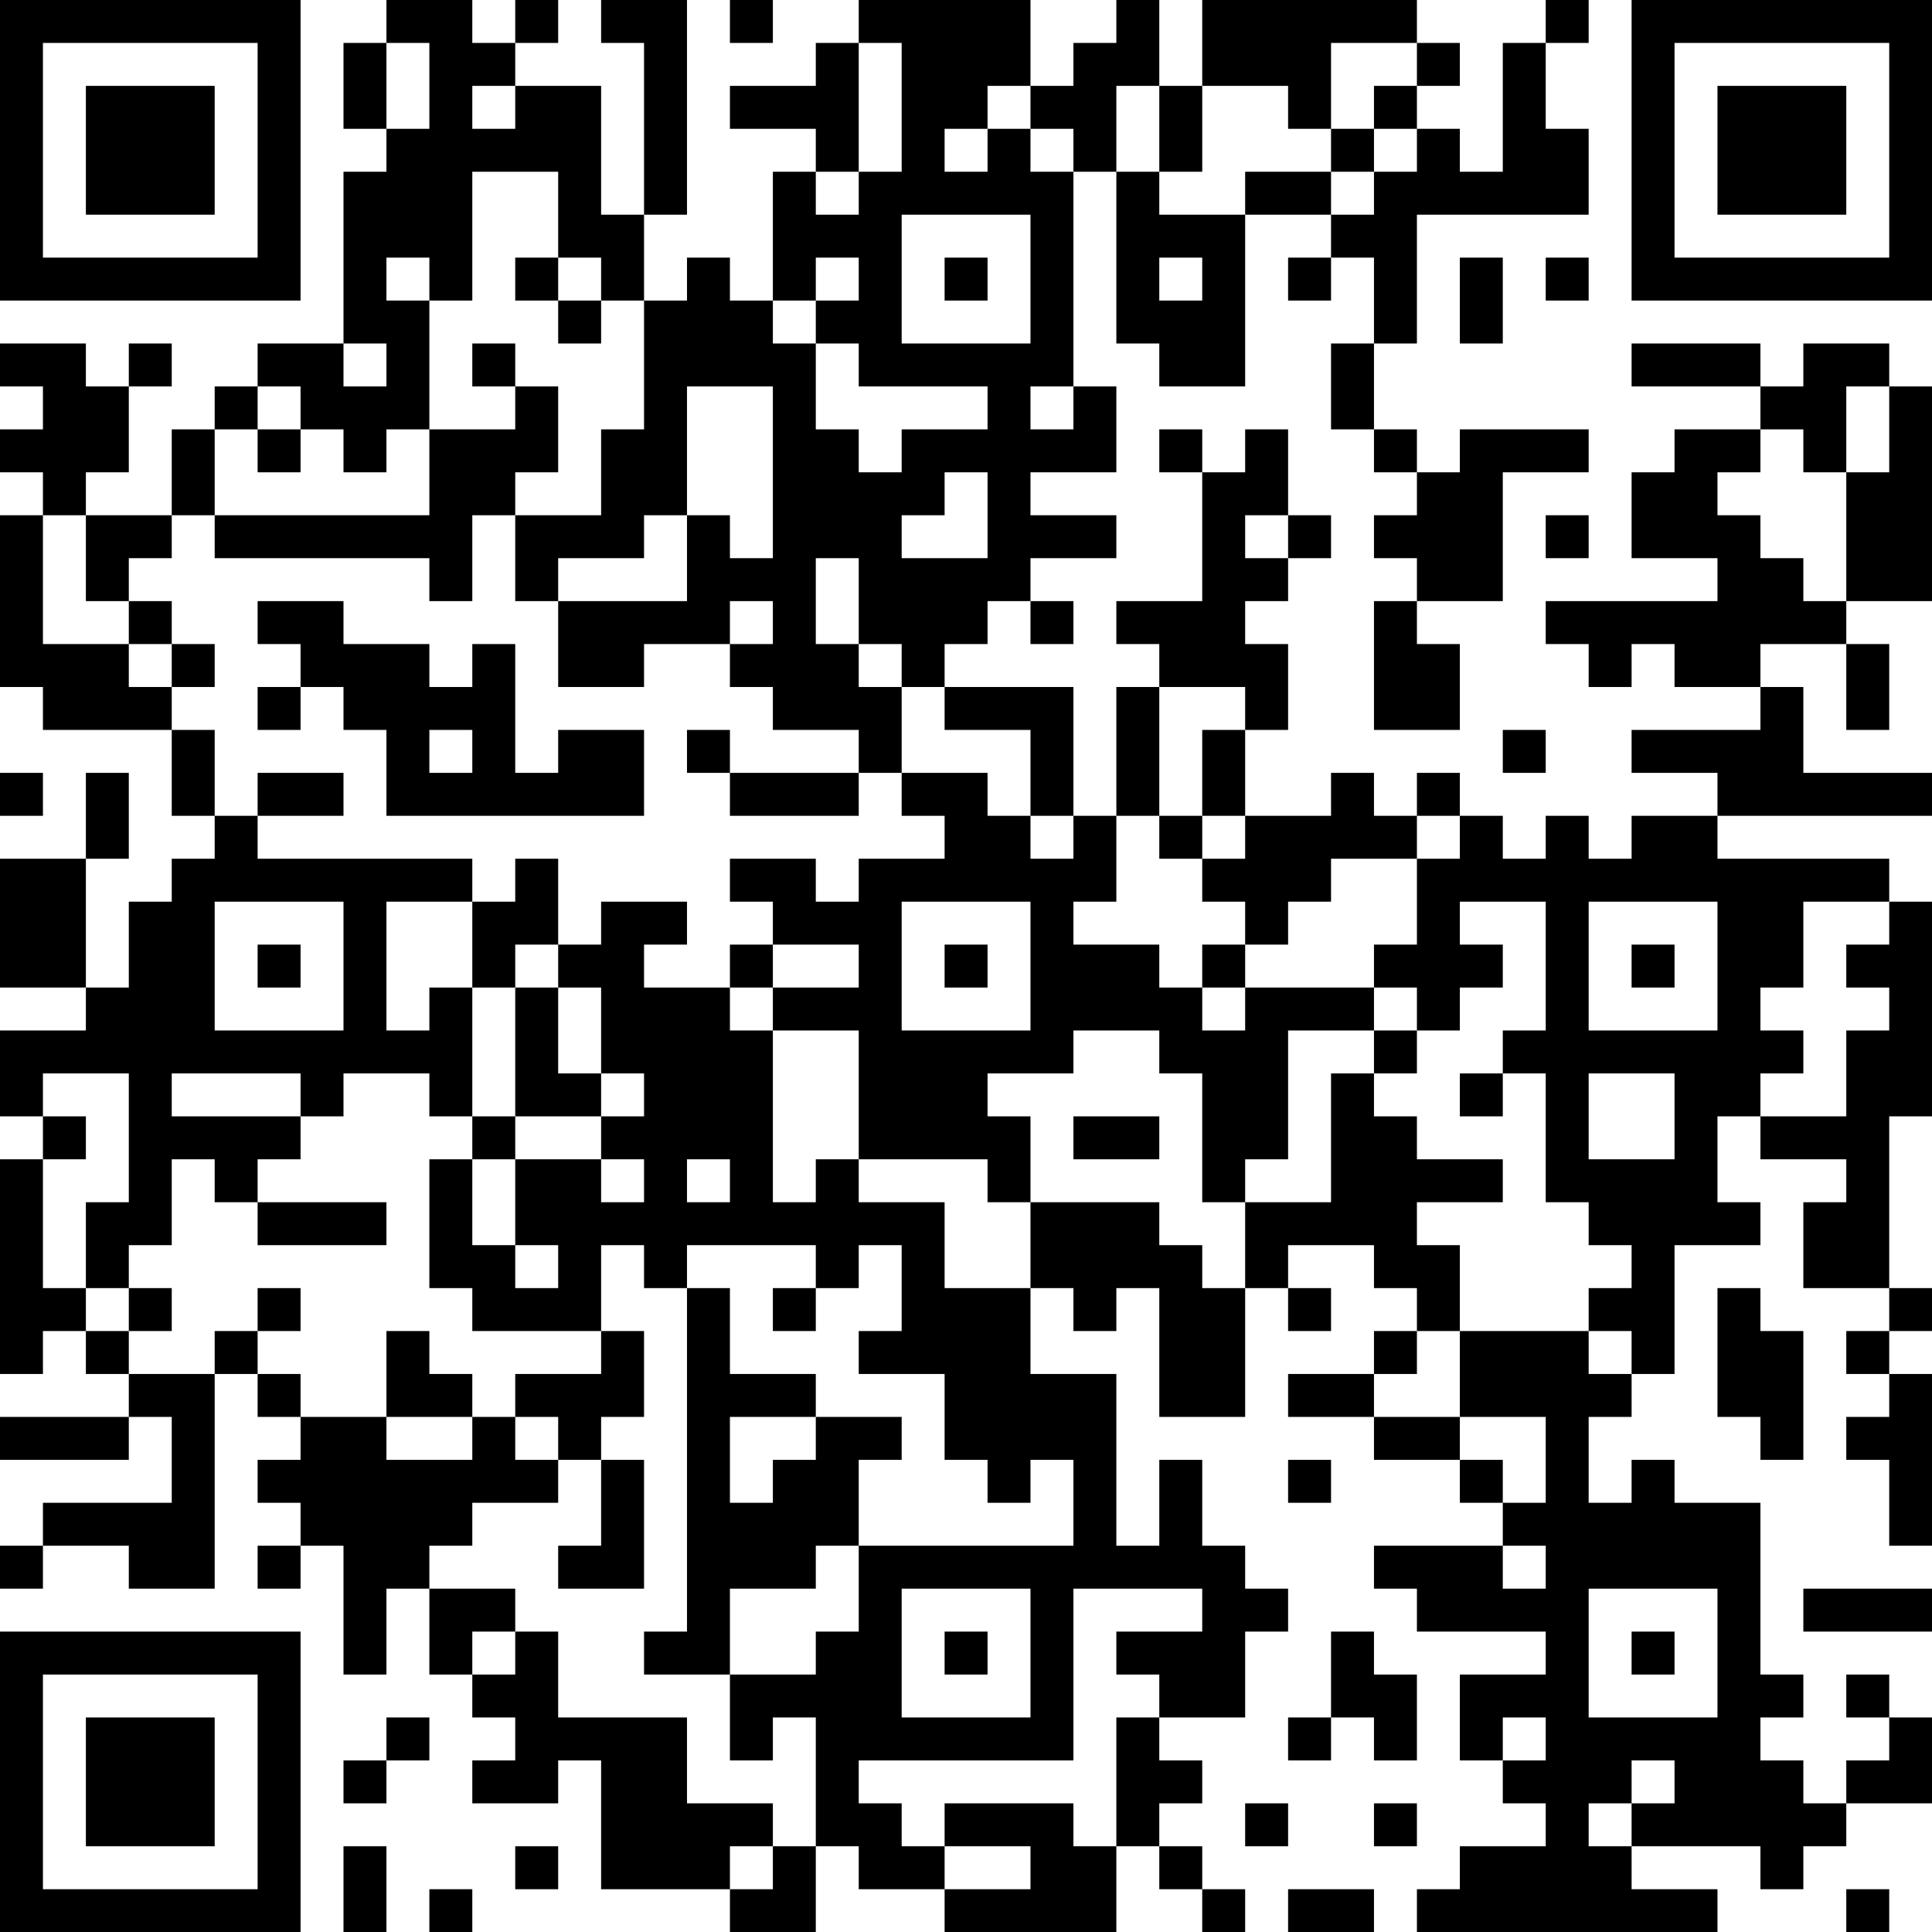 <?xml version="1.0" encoding="UTF-8"?>
<svg xmlns="http://www.w3.org/2000/svg" version="1.1" width="250" height="250" viewBox="0 0 250 250"><rect x="0" y="0" width="250" height="250" fill="#ffffff"/><g transform="scale(5.556)"><g transform="translate(0,0)"><path fill-rule="evenodd" d="M9 0L9 1L8 1L8 3L9 3L9 4L8 4L8 8L6 8L6 9L5 9L5 10L4 10L4 12L2 12L2 11L3 11L3 9L4 9L4 8L3 8L3 9L2 9L2 8L0 8L0 9L1 9L1 10L0 10L0 11L1 11L1 12L0 12L0 16L1 16L1 17L4 17L4 19L5 19L5 20L4 20L4 21L3 21L3 23L2 23L2 20L3 20L3 18L2 18L2 20L0 20L0 23L2 23L2 24L0 24L0 26L1 26L1 27L0 27L0 32L1 32L1 31L2 31L2 32L3 32L3 33L0 33L0 34L3 34L3 33L4 33L4 35L1 35L1 36L0 36L0 37L1 37L1 36L3 36L3 37L5 37L5 32L6 32L6 33L7 33L7 34L6 34L6 35L7 35L7 36L6 36L6 37L7 37L7 36L8 36L8 39L9 39L9 37L10 37L10 39L11 39L11 40L12 40L12 41L11 41L11 42L13 42L13 41L14 41L14 44L17 44L17 45L19 45L19 43L20 43L20 44L22 44L22 45L26 45L26 43L27 43L27 44L28 44L28 45L29 45L29 44L28 44L28 43L27 43L27 42L28 42L28 41L27 41L27 40L29 40L29 38L30 38L30 37L29 37L29 36L28 36L28 34L27 34L27 36L26 36L26 32L24 32L24 30L25 30L25 31L26 31L26 30L27 30L27 33L29 33L29 30L30 30L30 31L31 31L31 30L30 30L30 29L32 29L32 30L33 30L33 31L32 31L32 32L30 32L30 33L32 33L32 34L34 34L34 35L35 35L35 36L32 36L32 37L33 37L33 38L36 38L36 39L34 39L34 41L35 41L35 42L36 42L36 43L34 43L34 44L33 44L33 45L40 45L40 44L38 44L38 43L41 43L41 44L42 44L42 43L43 43L43 42L45 42L45 40L44 40L44 39L43 39L43 40L44 40L44 41L43 41L43 42L42 42L42 41L41 41L41 40L42 40L42 39L41 39L41 35L39 35L39 34L38 34L38 35L37 35L37 33L38 33L38 32L39 32L39 29L41 29L41 28L40 28L40 26L41 26L41 27L43 27L43 28L42 28L42 30L44 30L44 31L43 31L43 32L44 32L44 33L43 33L43 34L44 34L44 36L45 36L45 32L44 32L44 31L45 31L45 30L44 30L44 26L45 26L45 21L44 21L44 20L40 20L40 19L45 19L45 18L42 18L42 16L41 16L41 15L43 15L43 17L44 17L44 15L43 15L43 14L45 14L45 9L44 9L44 8L42 8L42 9L41 9L41 8L38 8L38 9L41 9L41 10L39 10L39 11L38 11L38 13L40 13L40 14L36 14L36 15L37 15L37 16L38 16L38 15L39 15L39 16L41 16L41 17L38 17L38 18L40 18L40 19L38 19L38 20L37 20L37 19L36 19L36 20L35 20L35 19L34 19L34 18L33 18L33 19L32 19L32 18L31 18L31 19L29 19L29 17L30 17L30 15L29 15L29 14L30 14L30 13L31 13L31 12L30 12L30 10L29 10L29 11L28 11L28 10L27 10L27 11L28 11L28 14L26 14L26 15L27 15L27 16L26 16L26 19L25 19L25 16L22 16L22 15L23 15L23 14L24 14L24 15L25 15L25 14L24 14L24 13L26 13L26 12L24 12L24 11L26 11L26 9L25 9L25 4L26 4L26 8L27 8L27 9L29 9L29 5L31 5L31 6L30 6L30 7L31 7L31 6L32 6L32 8L31 8L31 10L32 10L32 11L33 11L33 12L32 12L32 13L33 13L33 14L32 14L32 17L34 17L34 15L33 15L33 14L35 14L35 11L37 11L37 10L34 10L34 11L33 11L33 10L32 10L32 8L33 8L33 5L37 5L37 3L36 3L36 1L37 1L37 0L36 0L36 1L35 1L35 4L34 4L34 3L33 3L33 2L34 2L34 1L33 1L33 0L28 0L28 2L27 2L27 0L26 0L26 1L25 1L25 2L24 2L24 0L20 0L20 1L19 1L19 2L17 2L17 3L19 3L19 4L18 4L18 7L17 7L17 6L16 6L16 7L15 7L15 5L16 5L16 0L14 0L14 1L15 1L15 5L14 5L14 2L12 2L12 1L13 1L13 0L12 0L12 1L11 1L11 0ZM17 0L17 1L18 1L18 0ZM9 1L9 3L10 3L10 1ZM20 1L20 4L19 4L19 5L20 5L20 4L21 4L21 1ZM31 1L31 3L30 3L30 2L28 2L28 4L27 4L27 2L26 2L26 4L27 4L27 5L29 5L29 4L31 4L31 5L32 5L32 4L33 4L33 3L32 3L32 2L33 2L33 1ZM11 2L11 3L12 3L12 2ZM23 2L23 3L22 3L22 4L23 4L23 3L24 3L24 4L25 4L25 3L24 3L24 2ZM31 3L31 4L32 4L32 3ZM11 4L11 7L10 7L10 6L9 6L9 7L10 7L10 10L9 10L9 11L8 11L8 10L7 10L7 9L6 9L6 10L5 10L5 12L4 12L4 13L3 13L3 14L2 14L2 12L1 12L1 15L3 15L3 16L4 16L4 17L5 17L5 19L6 19L6 20L11 20L11 21L9 21L9 24L10 24L10 23L11 23L11 26L10 26L10 25L8 25L8 26L7 26L7 25L4 25L4 26L7 26L7 27L6 27L6 28L5 28L5 27L4 27L4 29L3 29L3 30L2 30L2 28L3 28L3 25L1 25L1 26L2 26L2 27L1 27L1 30L2 30L2 31L3 31L3 32L5 32L5 31L6 31L6 32L7 32L7 33L9 33L9 34L11 34L11 33L12 33L12 34L13 34L13 35L11 35L11 36L10 36L10 37L12 37L12 38L11 38L11 39L12 39L12 38L13 38L13 40L16 40L16 42L18 42L18 43L17 43L17 44L18 44L18 43L19 43L19 40L18 40L18 41L17 41L17 39L19 39L19 38L20 38L20 36L25 36L25 34L24 34L24 35L23 35L23 34L22 34L22 32L20 32L20 31L21 31L21 29L20 29L20 30L19 30L19 29L16 29L16 30L15 30L15 29L14 29L14 31L11 31L11 30L10 30L10 27L11 27L11 29L12 29L12 30L13 30L13 29L12 29L12 27L14 27L14 28L15 28L15 27L14 27L14 26L15 26L15 25L14 25L14 23L13 23L13 22L14 22L14 21L16 21L16 22L15 22L15 23L17 23L17 24L18 24L18 28L19 28L19 27L20 27L20 28L22 28L22 30L24 30L24 28L27 28L27 29L28 29L28 30L29 30L29 28L31 28L31 25L32 25L32 26L33 26L33 27L35 27L35 28L33 28L33 29L34 29L34 31L33 31L33 32L32 32L32 33L34 33L34 34L35 34L35 35L36 35L36 33L34 33L34 31L37 31L37 32L38 32L38 31L37 31L37 30L38 30L38 29L37 29L37 28L36 28L36 25L35 25L35 24L36 24L36 21L34 21L34 22L35 22L35 23L34 23L34 24L33 24L33 23L32 23L32 22L33 22L33 20L34 20L34 19L33 19L33 20L31 20L31 21L30 21L30 22L29 22L29 21L28 21L28 20L29 20L29 19L28 19L28 17L29 17L29 16L27 16L27 19L26 19L26 21L25 21L25 22L27 22L27 23L28 23L28 24L29 24L29 23L32 23L32 24L30 24L30 27L29 27L29 28L28 28L28 25L27 25L27 24L25 24L25 25L23 25L23 26L24 26L24 28L23 28L23 27L20 27L20 24L18 24L18 23L20 23L20 22L18 22L18 21L17 21L17 20L19 20L19 21L20 21L20 20L22 20L22 19L21 19L21 18L23 18L23 19L24 19L24 20L25 20L25 19L24 19L24 17L22 17L22 16L21 16L21 15L20 15L20 13L19 13L19 15L20 15L20 16L21 16L21 18L20 18L20 17L18 17L18 16L17 16L17 15L18 15L18 14L17 14L17 15L15 15L15 16L13 16L13 14L16 14L16 12L17 12L17 13L18 13L18 9L16 9L16 12L15 12L15 13L13 13L13 14L12 14L12 12L14 12L14 10L15 10L15 7L14 7L14 6L13 6L13 4ZM21 5L21 8L24 8L24 5ZM12 6L12 7L13 7L13 8L14 8L14 7L13 7L13 6ZM19 6L19 7L18 7L18 8L19 8L19 10L20 10L20 11L21 11L21 10L23 10L23 9L20 9L20 8L19 8L19 7L20 7L20 6ZM22 6L22 7L23 7L23 6ZM27 6L27 7L28 7L28 6ZM34 6L34 8L35 8L35 6ZM36 6L36 7L37 7L37 6ZM8 8L8 9L9 9L9 8ZM11 8L11 9L12 9L12 10L10 10L10 12L5 12L5 13L10 13L10 14L11 14L11 12L12 12L12 11L13 11L13 9L12 9L12 8ZM24 9L24 10L25 10L25 9ZM43 9L43 11L42 11L42 10L41 10L41 11L40 11L40 12L41 12L41 13L42 13L42 14L43 14L43 11L44 11L44 9ZM6 10L6 11L7 11L7 10ZM22 11L22 12L21 12L21 13L23 13L23 11ZM29 12L29 13L30 13L30 12ZM36 12L36 13L37 13L37 12ZM3 14L3 15L4 15L4 16L5 16L5 15L4 15L4 14ZM6 14L6 15L7 15L7 16L6 16L6 17L7 17L7 16L8 16L8 17L9 17L9 19L15 19L15 17L13 17L13 18L12 18L12 15L11 15L11 16L10 16L10 15L8 15L8 14ZM10 17L10 18L11 18L11 17ZM16 17L16 18L17 18L17 19L20 19L20 18L17 18L17 17ZM35 17L35 18L36 18L36 17ZM0 18L0 19L1 19L1 18ZM6 18L6 19L8 19L8 18ZM27 19L27 20L28 20L28 19ZM12 20L12 21L11 21L11 23L12 23L12 26L11 26L11 27L12 27L12 26L14 26L14 25L13 25L13 23L12 23L12 22L13 22L13 20ZM5 21L5 24L8 24L8 21ZM21 21L21 24L24 24L24 21ZM37 21L37 24L40 24L40 21ZM42 21L42 23L41 23L41 24L42 24L42 25L41 25L41 26L43 26L43 24L44 24L44 23L43 23L43 22L44 22L44 21ZM6 22L6 23L7 23L7 22ZM17 22L17 23L18 23L18 22ZM22 22L22 23L23 23L23 22ZM28 22L28 23L29 23L29 22ZM38 22L38 23L39 23L39 22ZM32 24L32 25L33 25L33 24ZM34 25L34 26L35 26L35 25ZM37 25L37 27L39 27L39 25ZM25 26L25 27L27 27L27 26ZM16 27L16 28L17 28L17 27ZM6 28L6 29L9 29L9 28ZM3 30L3 31L4 31L4 30ZM6 30L6 31L7 31L7 30ZM16 30L16 38L15 38L15 39L17 39L17 37L19 37L19 36L20 36L20 34L21 34L21 33L19 33L19 32L17 32L17 30ZM18 30L18 31L19 31L19 30ZM40 30L40 33L41 33L41 34L42 34L42 31L41 31L41 30ZM9 31L9 33L11 33L11 32L10 32L10 31ZM14 31L14 32L12 32L12 33L13 33L13 34L14 34L14 36L13 36L13 37L15 37L15 34L14 34L14 33L15 33L15 31ZM17 33L17 35L18 35L18 34L19 34L19 33ZM30 34L30 35L31 35L31 34ZM35 36L35 37L36 37L36 36ZM21 37L21 40L24 40L24 37ZM25 37L25 41L20 41L20 42L21 42L21 43L22 43L22 44L24 44L24 43L22 43L22 42L25 42L25 43L26 43L26 40L27 40L27 39L26 39L26 38L28 38L28 37ZM37 37L37 40L40 40L40 37ZM42 37L42 38L45 38L45 37ZM22 38L22 39L23 39L23 38ZM31 38L31 40L30 40L30 41L31 41L31 40L32 40L32 41L33 41L33 39L32 39L32 38ZM38 38L38 39L39 39L39 38ZM9 40L9 41L8 41L8 42L9 42L9 41L10 41L10 40ZM35 40L35 41L36 41L36 40ZM38 41L38 42L37 42L37 43L38 43L38 42L39 42L39 41ZM29 42L29 43L30 43L30 42ZM32 42L32 43L33 43L33 42ZM8 43L8 45L9 45L9 43ZM12 43L12 44L13 44L13 43ZM10 44L10 45L11 45L11 44ZM30 44L30 45L32 45L32 44ZM43 44L43 45L44 45L44 44ZM0 0L0 7L7 7L7 0ZM1 1L1 6L6 6L6 1ZM2 2L2 5L5 5L5 2ZM38 0L38 7L45 7L45 0ZM39 1L39 6L44 6L44 1ZM40 2L40 5L43 5L43 2ZM0 38L0 45L7 45L7 38ZM1 39L1 44L6 44L6 39ZM2 40L2 43L5 43L5 40Z" fill="#000000"/></g></g></svg>
